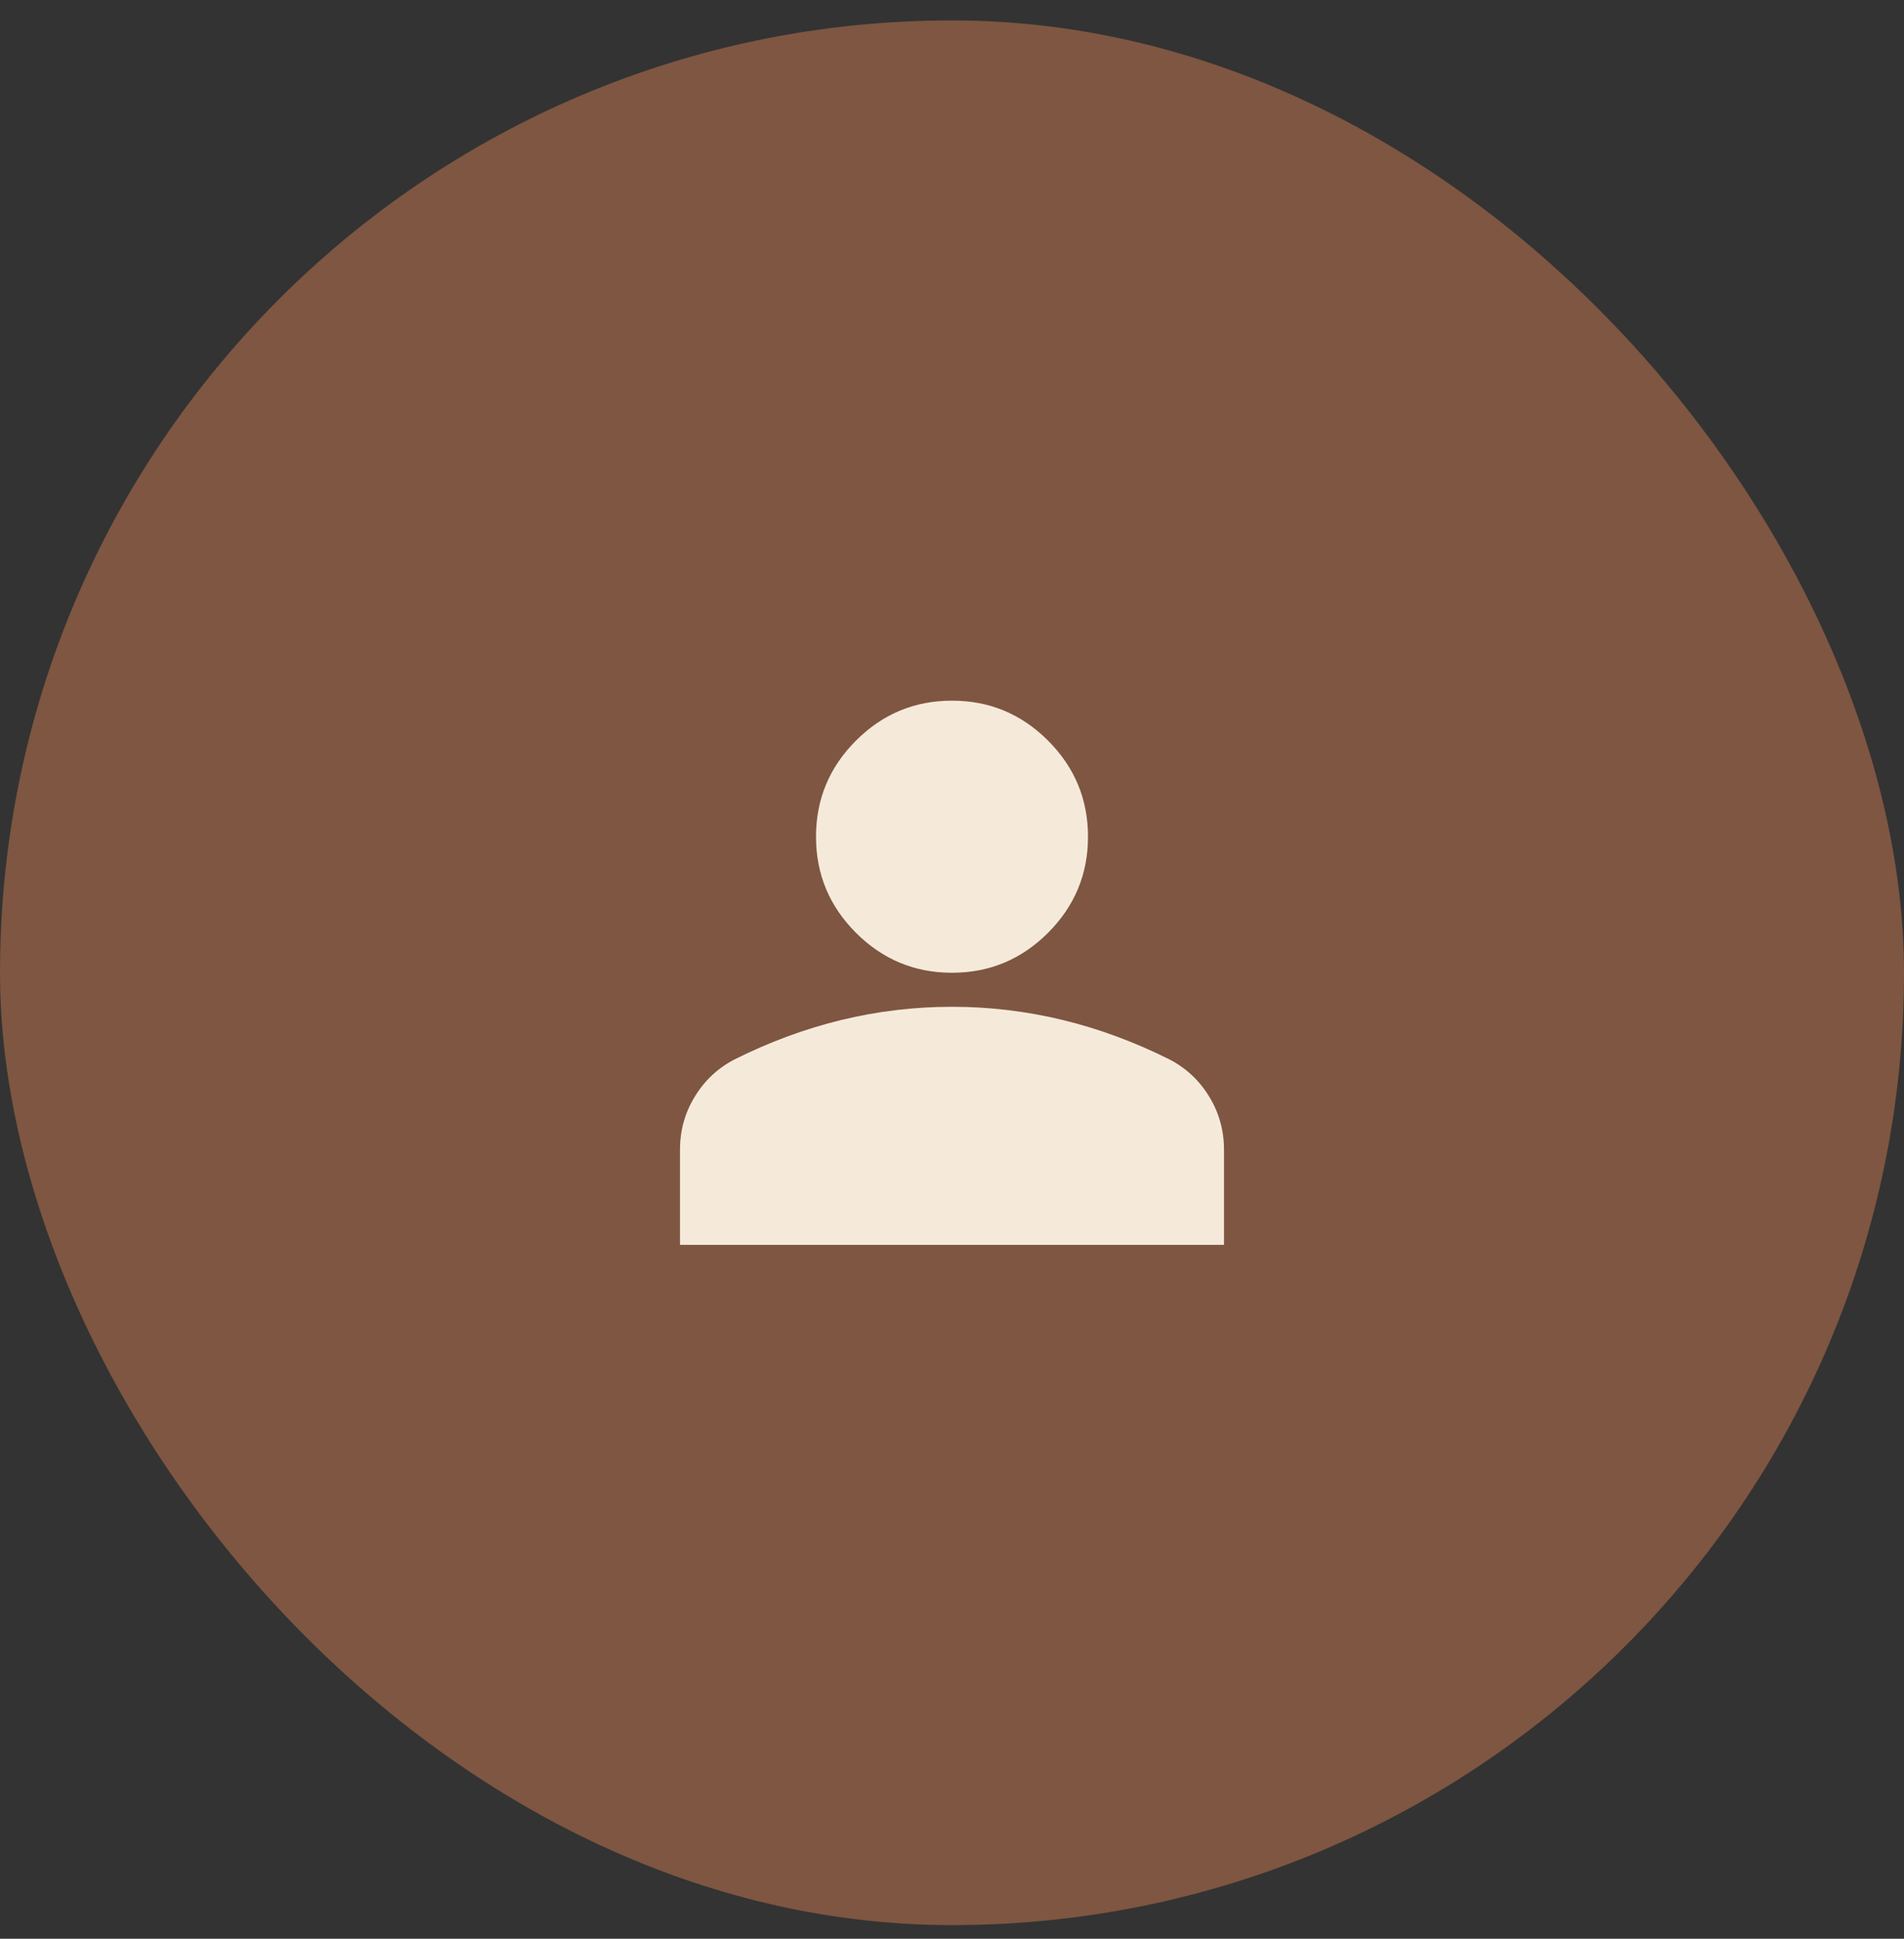 <?xml version="1.0" encoding="UTF-8"?> <svg xmlns="http://www.w3.org/2000/svg" width="56" height="57" viewBox="0 0 56 57" fill="none"><rect x="0" y="0" width="56" height="57" fill="#333333" stroke="none"/><rect y="0.6" width="56" height="56" rx="28" fill="#7E5641"></rect><path d="M28 28.6C26.9 28.6 25.958 28.208 25.175 27.425C24.392 26.641 24 25.7 24 24.6C24 23.5 24.392 22.558 25.175 21.775C25.958 20.991 26.9 20.6 28 20.6C29.1 20.6 30.042 20.991 30.825 21.775C31.608 22.558 32 23.5 32 24.6C32 25.7 31.608 26.641 30.825 27.425C30.042 28.208 29.1 28.6 28 28.6ZM20 36.6V33.8C20 33.233 20.146 32.712 20.438 32.237C20.729 31.762 21.117 31.4 21.6 31.15C22.633 30.633 23.683 30.245 24.75 29.987C25.817 29.729 26.9 29.6 28 29.6C29.1 29.6 30.183 29.729 31.25 29.987C32.317 30.245 33.367 30.633 34.4 31.15C34.883 31.4 35.271 31.762 35.562 32.237C35.854 32.712 36 33.233 36 33.8V36.6H20Z" fill="#F5EADA"></path></svg> 